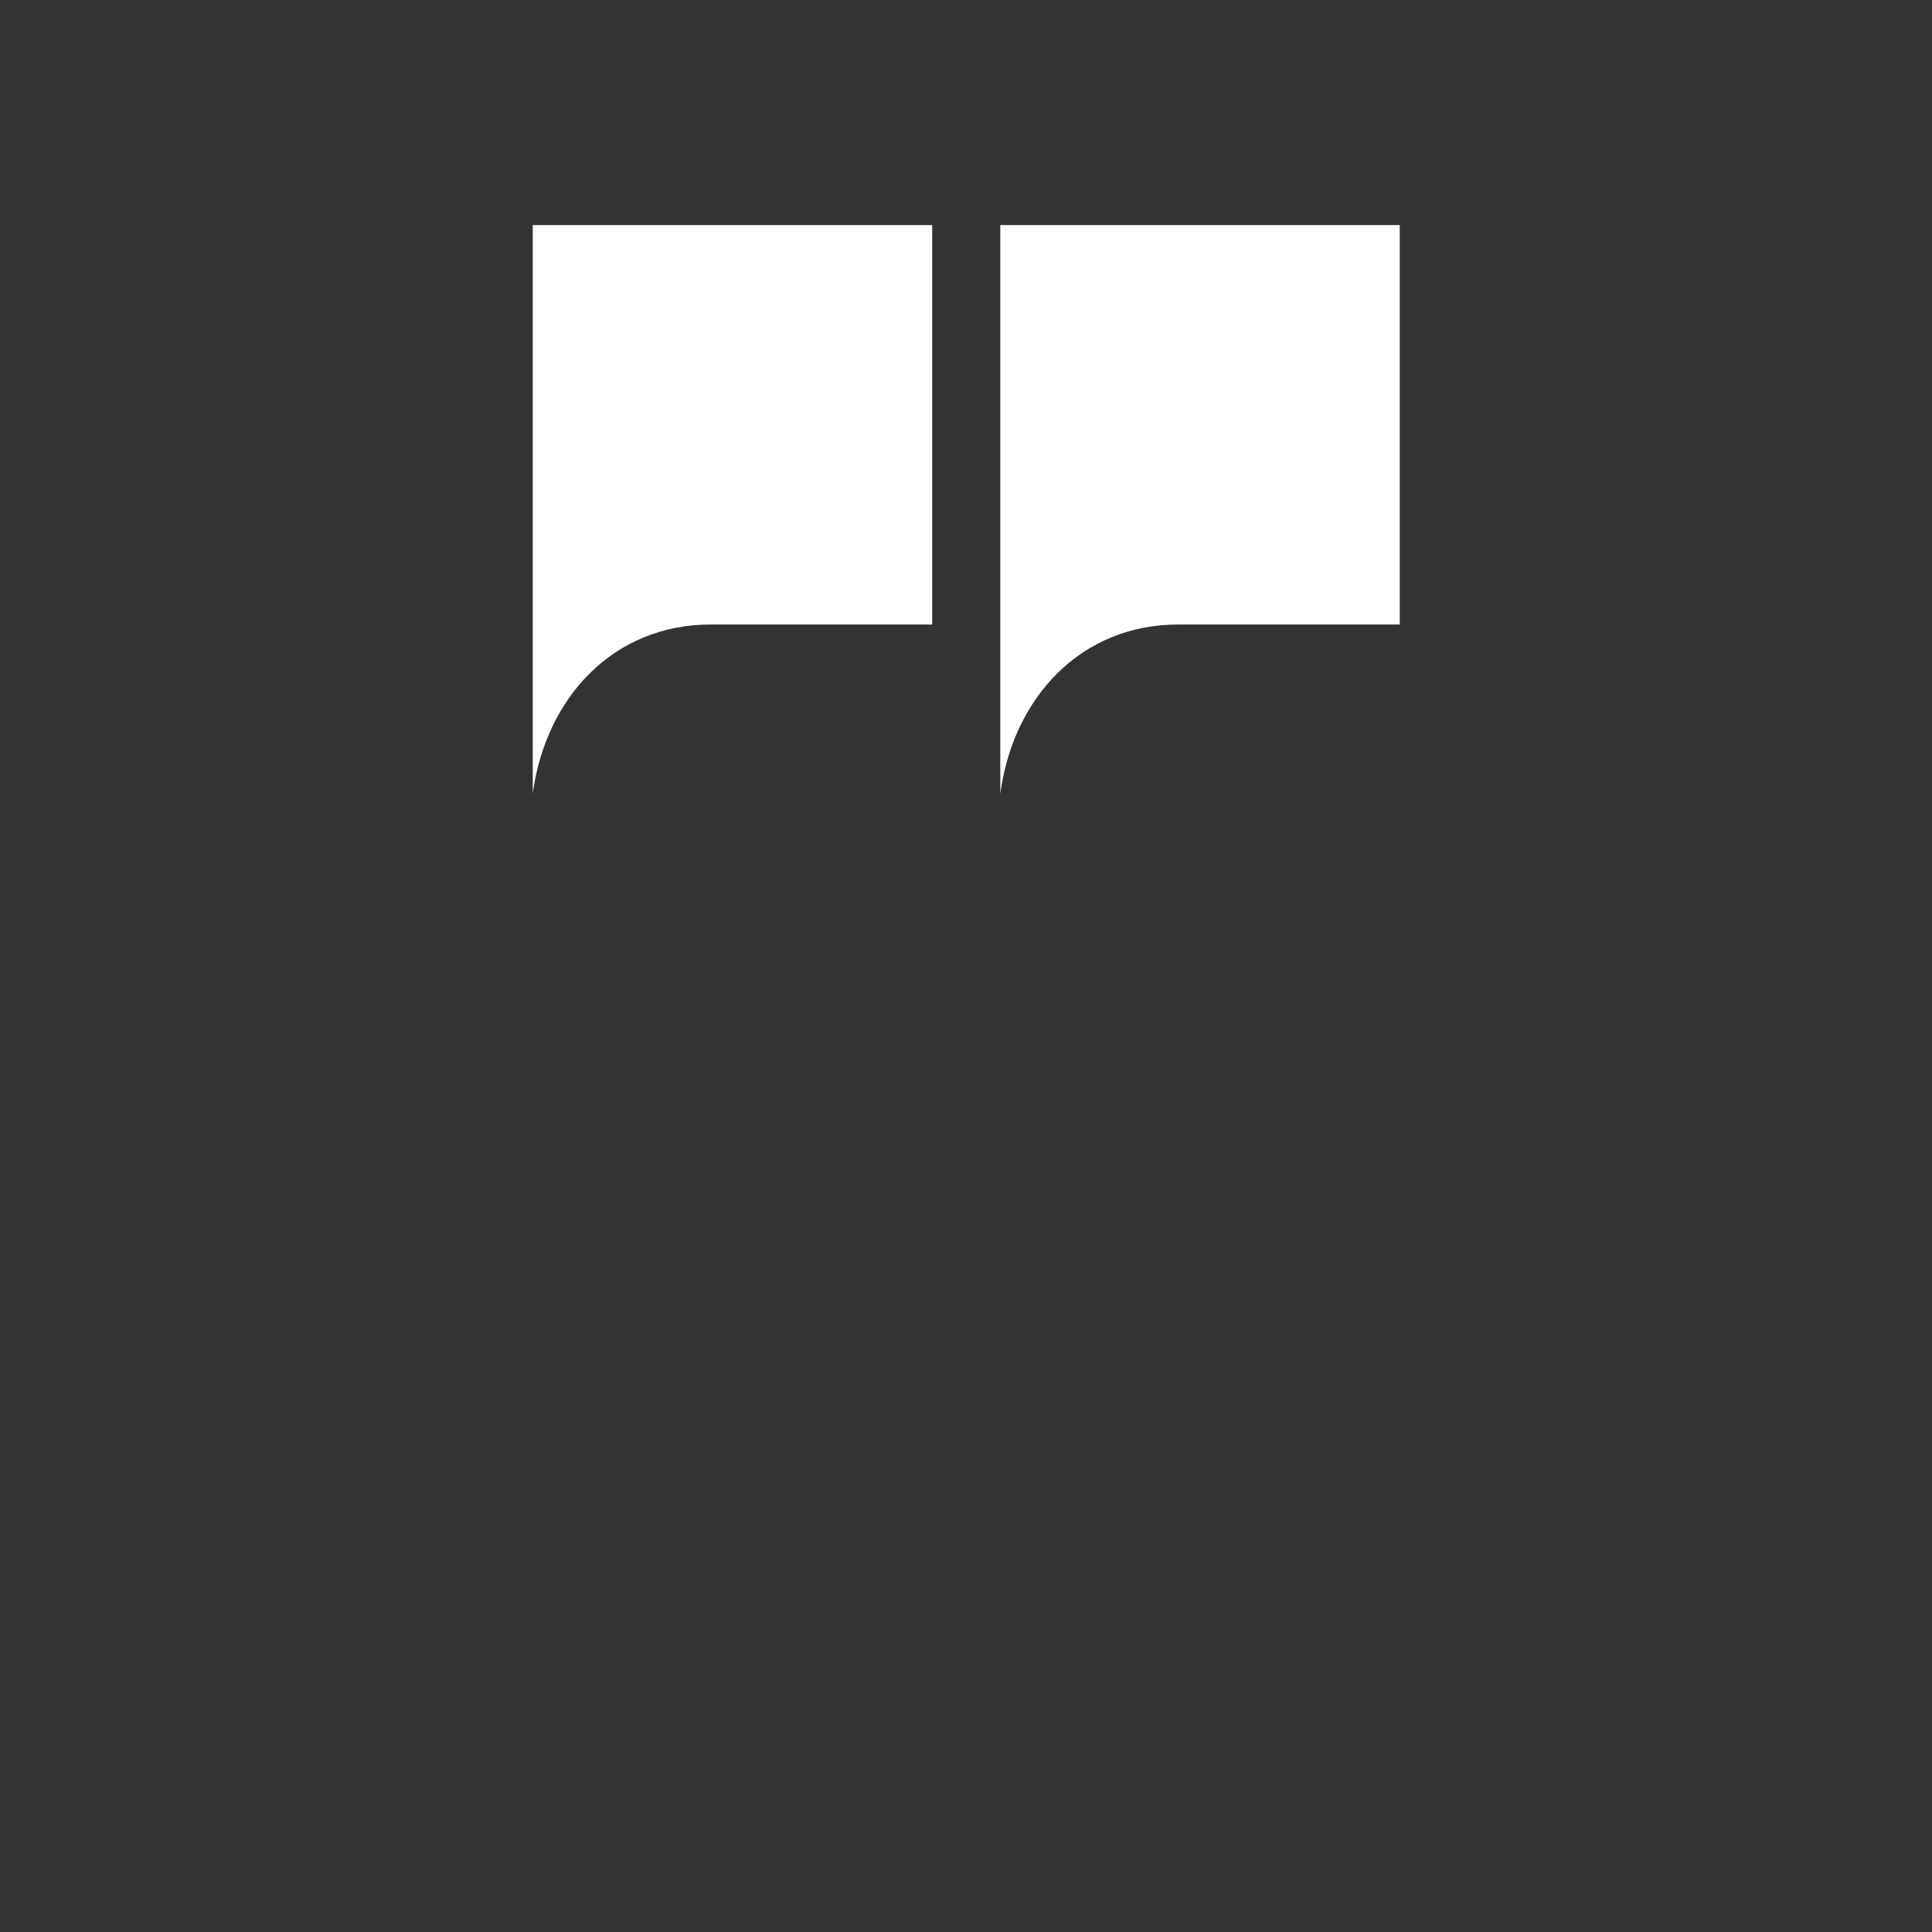 <svg xmlns="http://www.w3.org/2000/svg" width="5.6in" height="5.6in" data-name="Letterform" viewBox="0 0 400 400"><rect x="0" y="0" width="400" height="400" fill="#333333" stroke="none"/><path fill="#fff" d="M147.1 129.3c-20 0-34.1 15-36.8 35V46.6H193v82.7h-45.9zm96.8 0c-20 0-34.1 15-36.8 35V46.6h82.7v82.7h-45.9z"/></svg>
